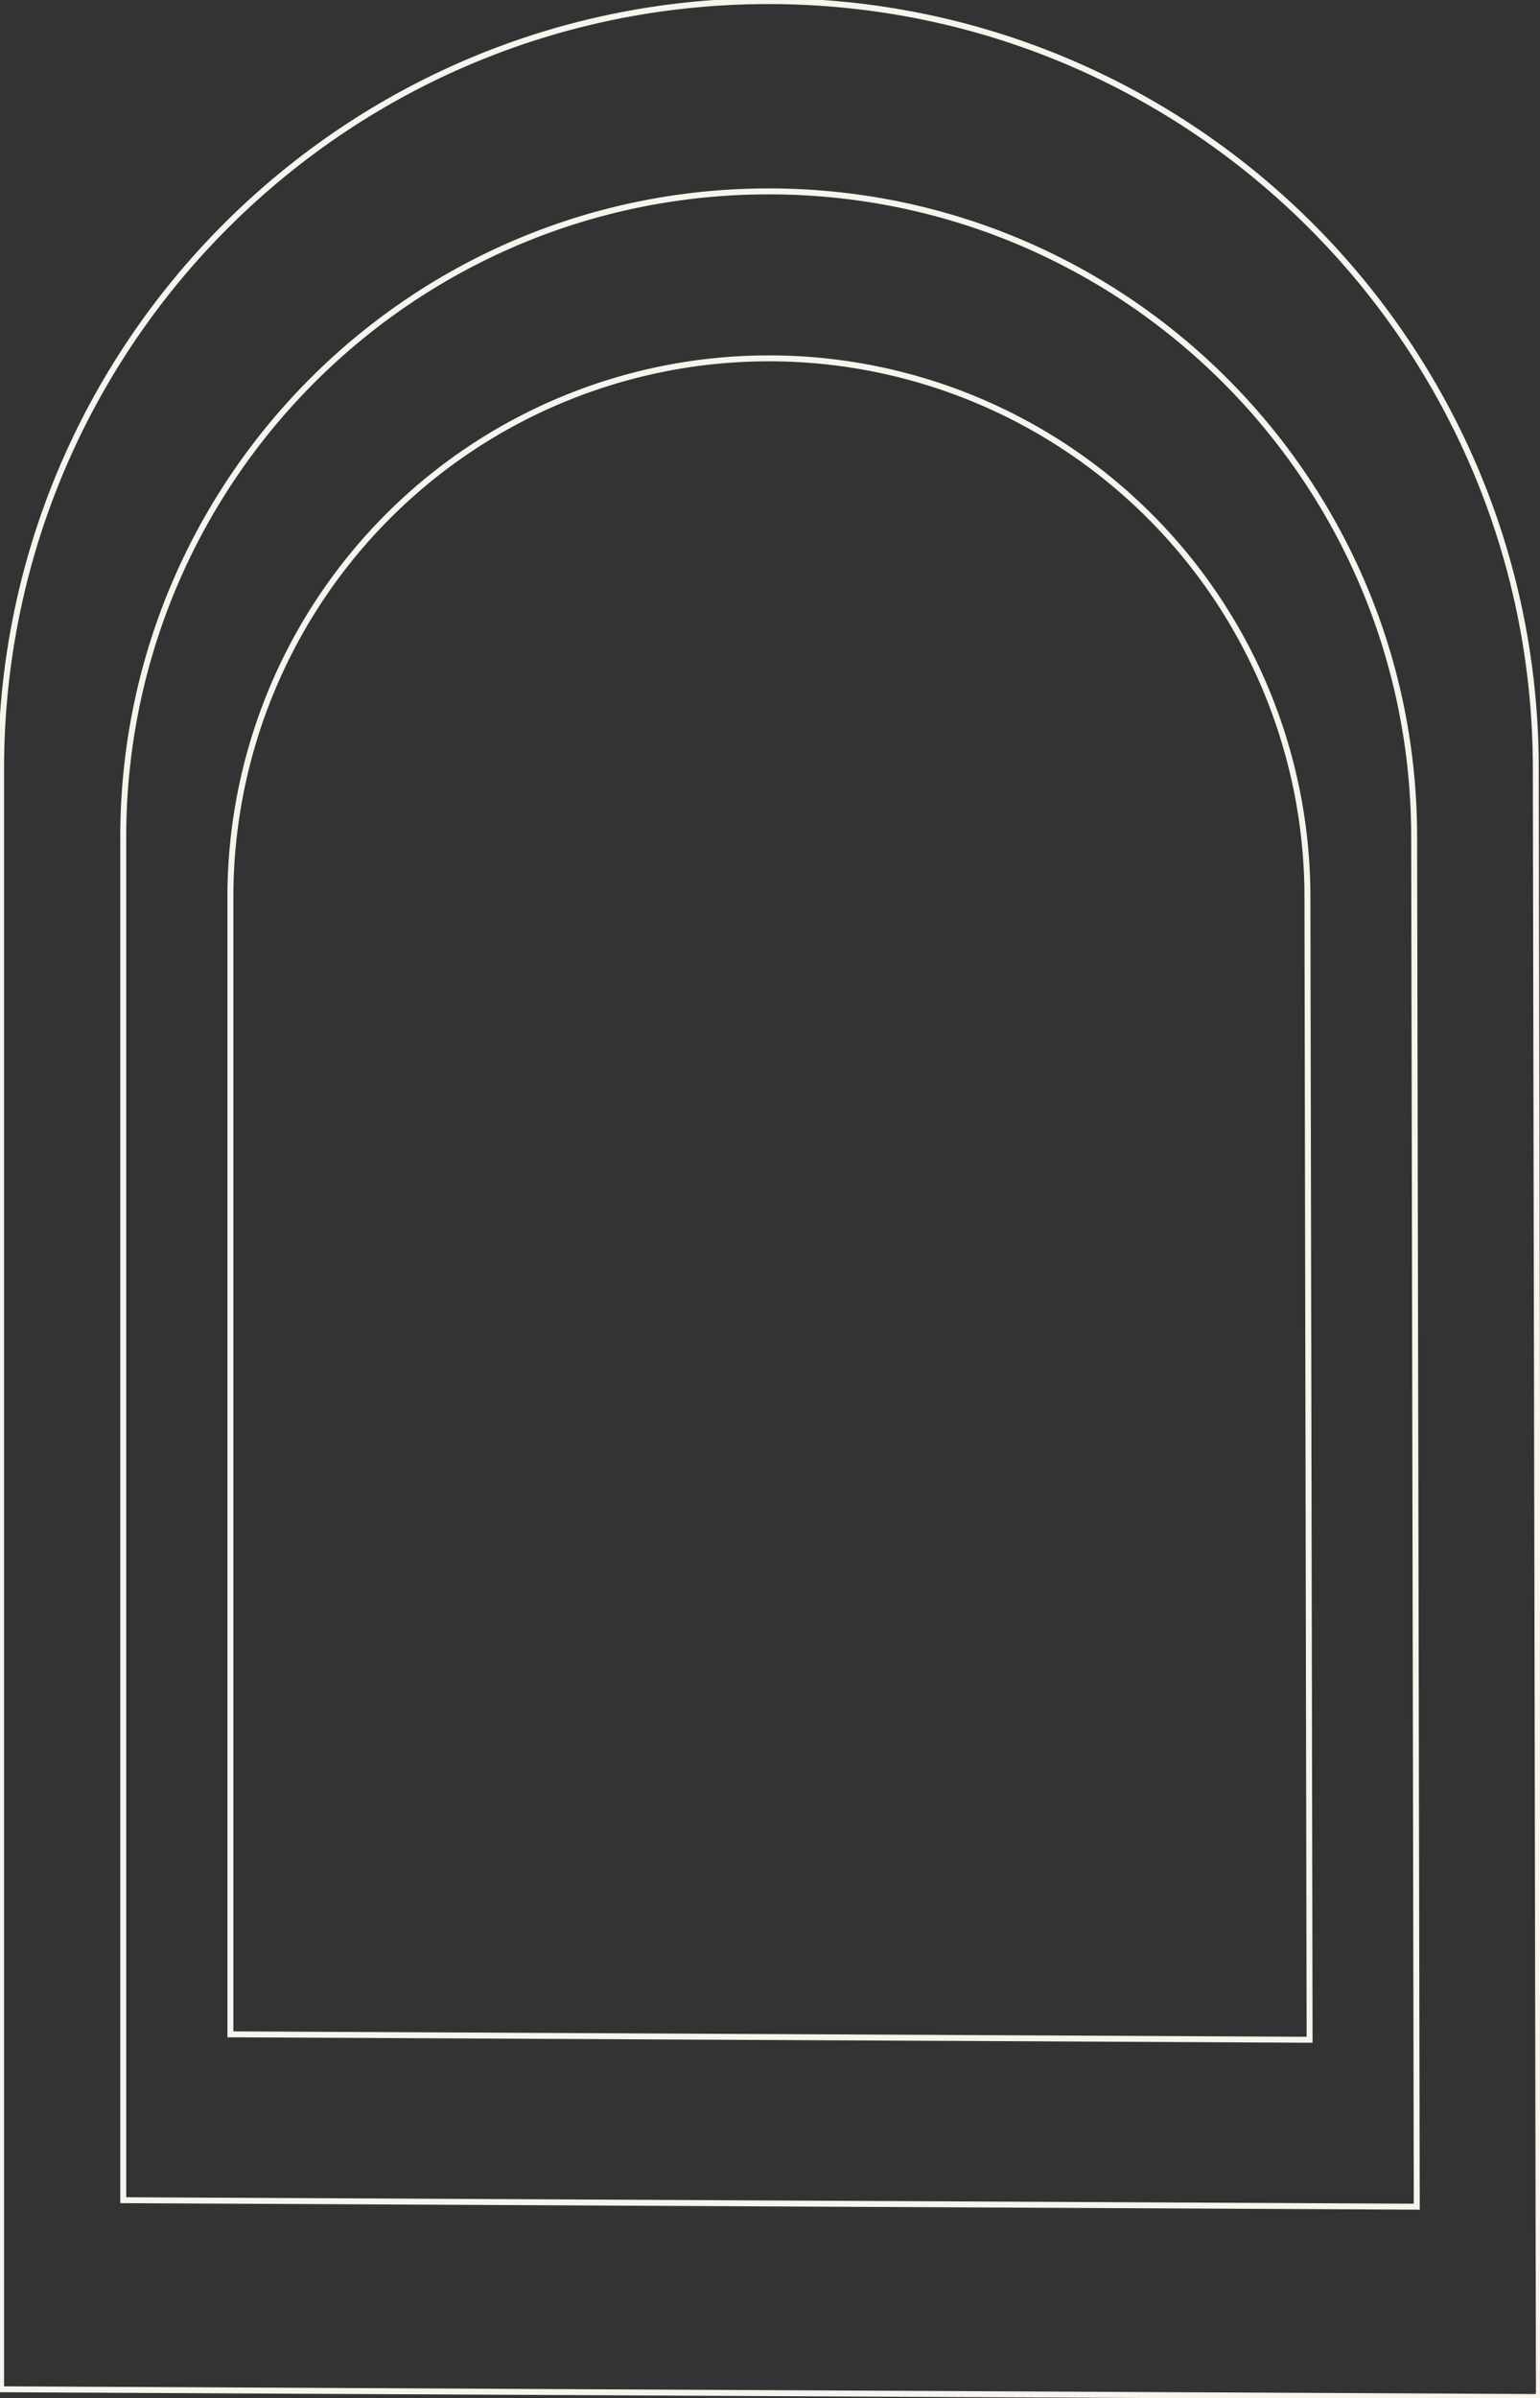 <svg xmlns="http://www.w3.org/2000/svg" width="518.22" height="806.605"><rect width="100%" height="100%" fill="#333333" stroke="none"/><defs><clipPath id="a"><path fill="none" stroke="#f7f3ed" stroke-width="2" d="M0 0H518.22V806.605H0z"/></clipPath></defs><g clip-path="url(#a)"><path d="M.368 258.588v545.037l517.484 2.609-1.041-547.646c0-142.609-115.609-258.22-258.22-258.22S.368 115.979.368 258.588m41.106 22.988v458.451l435.274 2.191-.876-460.645c0-119.953-97.242-217.2-217.2-217.2s-217.2 97.245-217.2 217.2m36.057 20.168v382.5l363.16 1.828-.731-384.326a181.214 181.214 0 1 0-362.428 0" fill="none" stroke="#f7f3ed" stroke-width="2"/></g></svg>